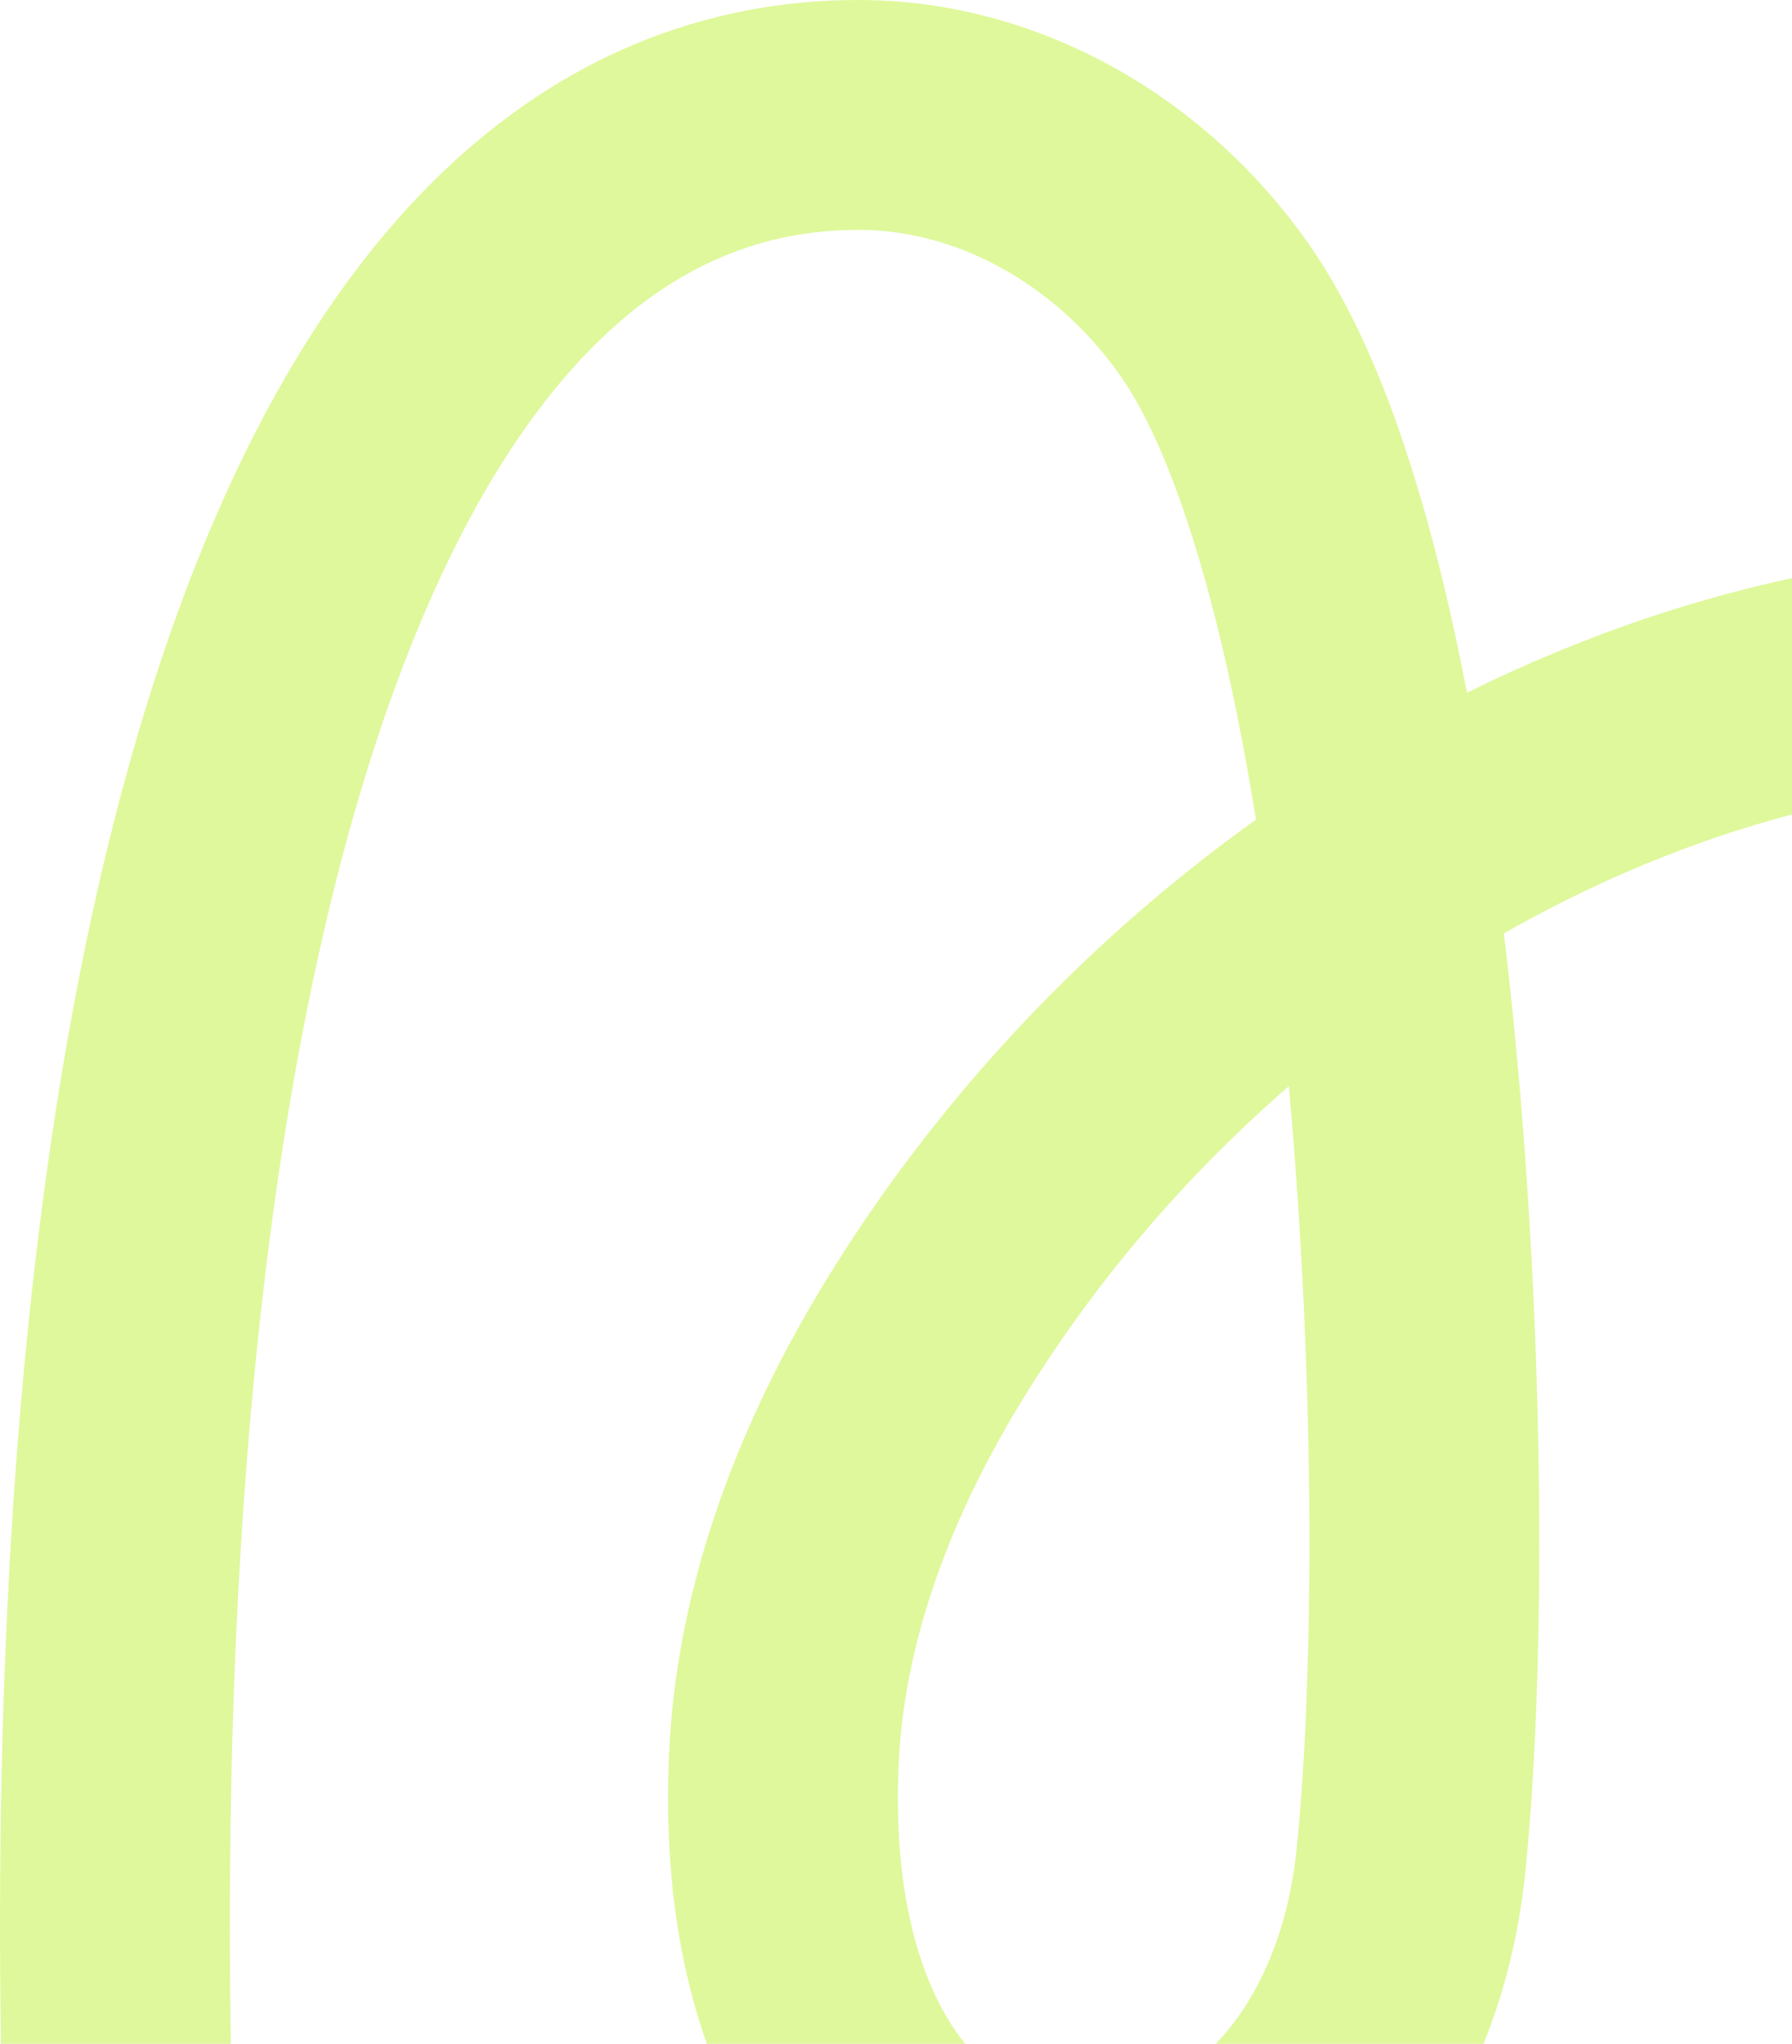 <?xml version="1.0" encoding="UTF-8"?> <svg xmlns="http://www.w3.org/2000/svg" width="499" height="569" viewBox="0 0 499 569" fill="none"><path opacity="0.4" d="M32.586 585.257C24.701 247.199 96.537 31.637 239.383 32.001C278.83 32.097 315.439 53.843 338.098 86.109C392.539 163.587 403.651 411.004 392.952 517.5C379.39 652.384 211.022 659.39 218.252 490.155C220.047 448.167 235.865 407.925 257.942 372.119C331.766 252.338 472.478 168.921 612 187.636" stroke="#B0ED05" stroke-width="64" stroke-miterlimit="10" stroke-linecap="round"></path></svg> 